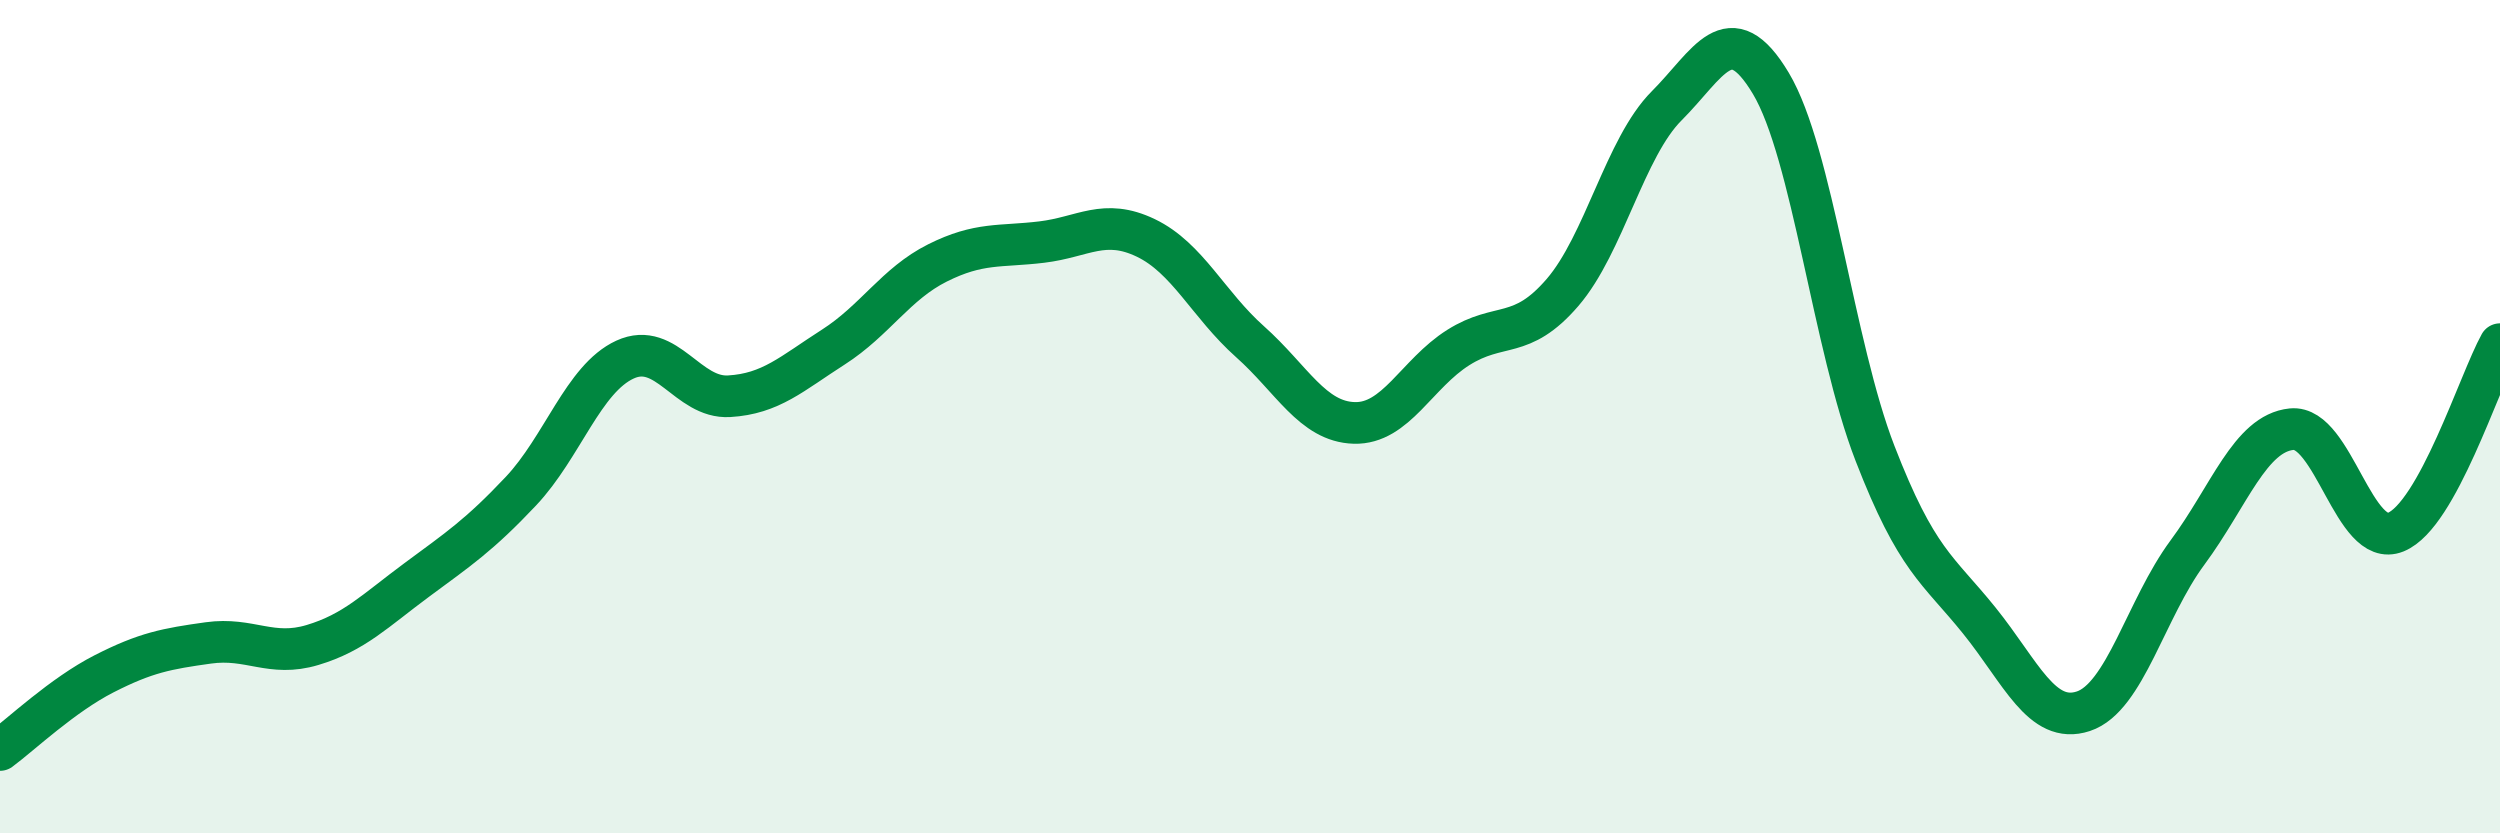
    <svg width="60" height="20" viewBox="0 0 60 20" xmlns="http://www.w3.org/2000/svg">
      <path
        d="M 0,18 C 0.5,17.63 1.5,16.68 2.5,16.17 C 3.5,15.66 4,15.57 5,15.43 C 6,15.29 6.5,15.78 7.5,15.48 C 8.5,15.18 9,14.66 10,13.92 C 11,13.18 11.5,12.85 12.5,11.79 C 13.5,10.73 14,9.09 15,8.63 C 16,8.17 16.5,9.57 17.5,9.51 C 18.5,9.45 19,8.97 20,8.33 C 21,7.69 21.5,6.81 22.5,6.31 C 23.5,5.81 24,5.93 25,5.81 C 26,5.69 26.5,5.23 27.5,5.71 C 28.5,6.19 29,7.31 30,8.2 C 31,9.09 31.5,10.12 32.5,10.15 C 33.5,10.18 34,8.97 35,8.34 C 36,7.71 36.5,8.18 37.5,7.02 C 38.5,5.86 39,3.54 40,2.54 C 41,1.54 41.5,0.33 42.5,2 C 43.5,3.67 44,8.3 45,10.88 C 46,13.46 46.5,13.65 47.5,14.89 C 48.5,16.13 49,17.4 50,17.07 C 51,16.74 51.5,14.61 52.5,13.26 C 53.5,11.91 54,10.4 55,10.3 C 56,10.2 56.5,13.18 57.5,12.77 C 58.5,12.36 59.5,9.16 60,8.26L60 20L0 20Z"
        fill="#008740"
        opacity="0.1"
        stroke-linecap="round"
        stroke-linejoin="round"
      />
      <path
        d="M 0,18 C 0.5,17.63 1.5,16.68 2.5,16.17 C 3.5,15.66 4,15.57 5,15.43 C 6,15.29 6.5,15.78 7.5,15.48 C 8.5,15.18 9,14.66 10,13.92 C 11,13.18 11.5,12.85 12.5,11.79 C 13.5,10.73 14,9.09 15,8.63 C 16,8.17 16.5,9.57 17.5,9.51 C 18.5,9.45 19,8.97 20,8.33 C 21,7.69 21.5,6.81 22.5,6.31 C 23.5,5.81 24,5.93 25,5.81 C 26,5.69 26.5,5.23 27.5,5.71 C 28.5,6.19 29,7.31 30,8.2 C 31,9.09 31.5,10.12 32.5,10.15 C 33.5,10.18 34,8.97 35,8.34 C 36,7.71 36.5,8.18 37.5,7.02 C 38.5,5.86 39,3.54 40,2.54 C 41,1.54 41.5,0.33 42.5,2 C 43.5,3.67 44,8.3 45,10.88 C 46,13.46 46.5,13.65 47.5,14.89 C 48.5,16.13 49,17.4 50,17.07 C 51,16.74 51.5,14.61 52.5,13.26 C 53.5,11.91 54,10.4 55,10.3 C 56,10.2 56.5,13.18 57.5,12.77 C 58.5,12.36 59.5,9.16 60,8.26"
        stroke="#008740"
        stroke-width="1"
        fill="none"
        stroke-linecap="round"
        stroke-linejoin="round"
      />
    </svg>
  